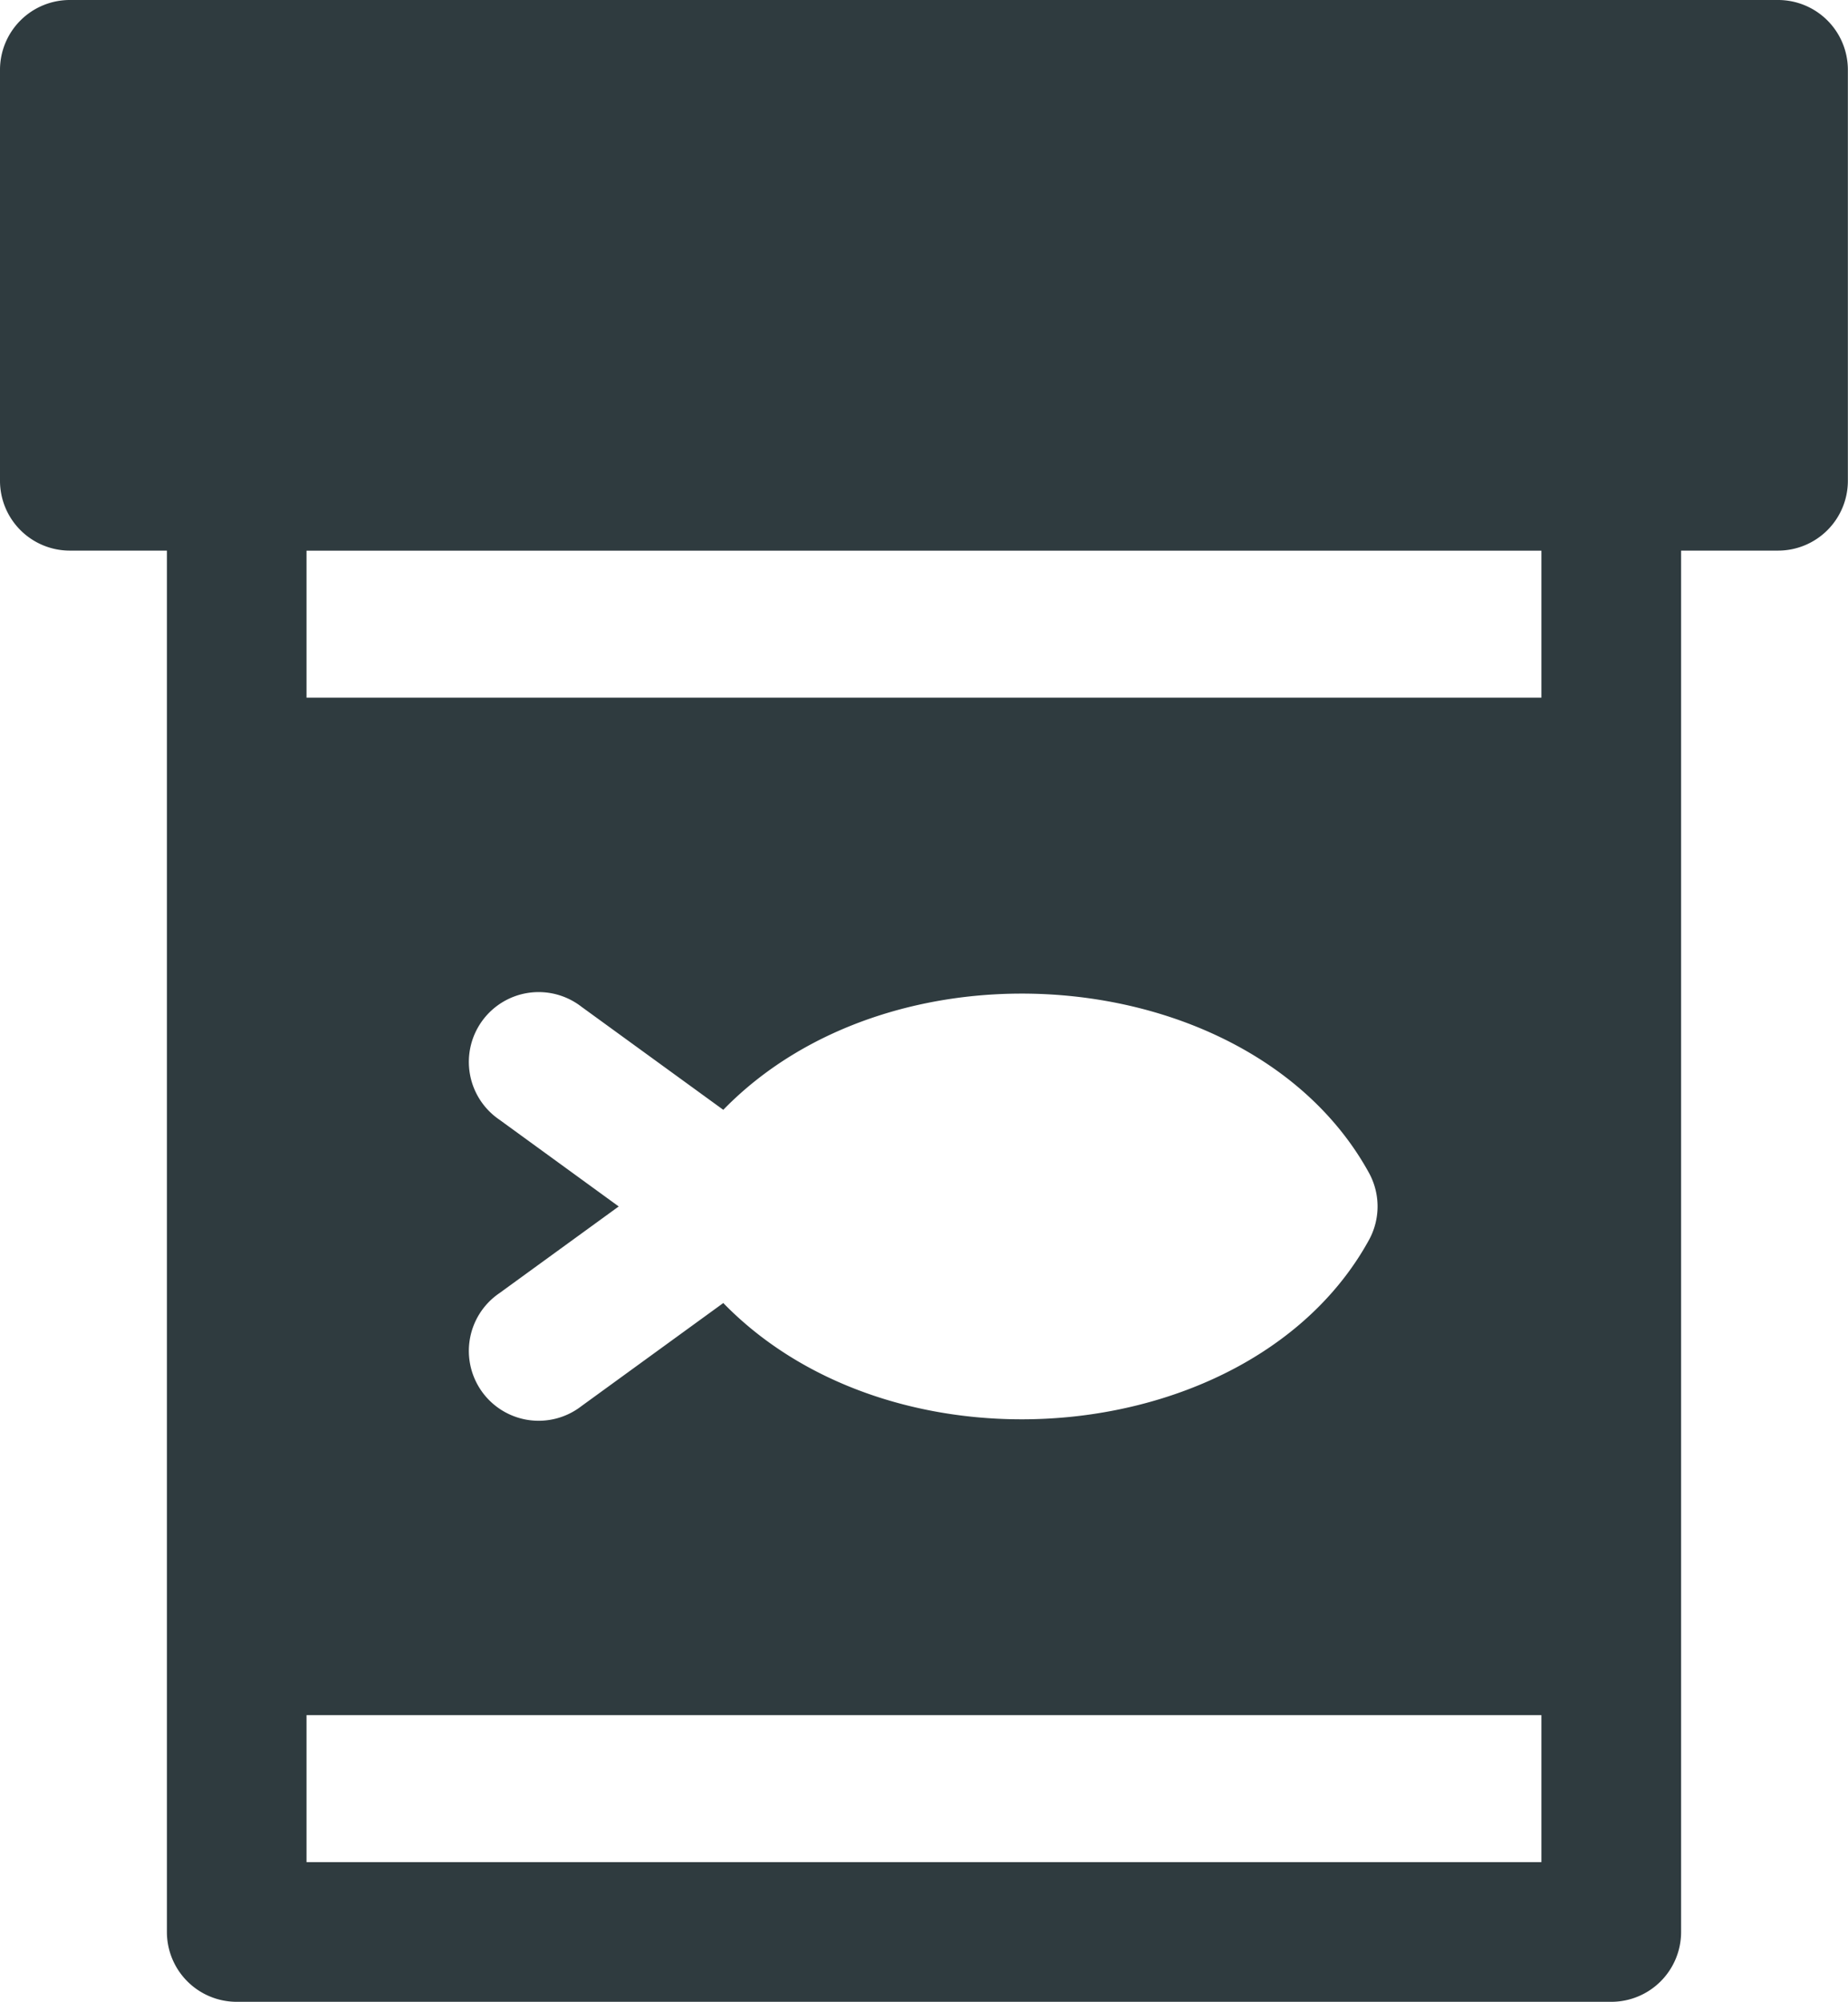 <svg xmlns="http://www.w3.org/2000/svg" width="29.674" height="32.127" viewBox="0 0 29.674 32.127">
  <path id="fish-food-svgrepo-com" d="M48.1,0H20.67a1.121,1.121,0,0,0-1.121,1.121v6.6A1.121,1.121,0,0,0,20.67,8.837h1.559V31.007a1.121,1.121,0,0,0,1.121,1.121H45.422a1.121,1.121,0,0,0,1.121-1.121V8.837H48.1a1.121,1.121,0,0,0,1.121-1.121v-6.6A1.121,1.121,0,0,0,48.1,0ZM27.569,17.971a1.121,1.121,0,1,1,1.317-1.813l2.277,1.654c2.8-2.875,8.523-2.34,10.367,1.01a1.12,1.12,0,0,1,0,1.081c-1.84,3.343-7.56,3.893-10.367,1.01l-2.277,1.654a1.121,1.121,0,1,1-1.317-1.813l1.915-1.391ZM44.3,29.886H24.471V27.527H44.3v2.359Zm0-18.689H24.471V8.838H44.3V11.2Z" transform="translate(-19.549)" fill="#2f3b3f"/>
</svg>
